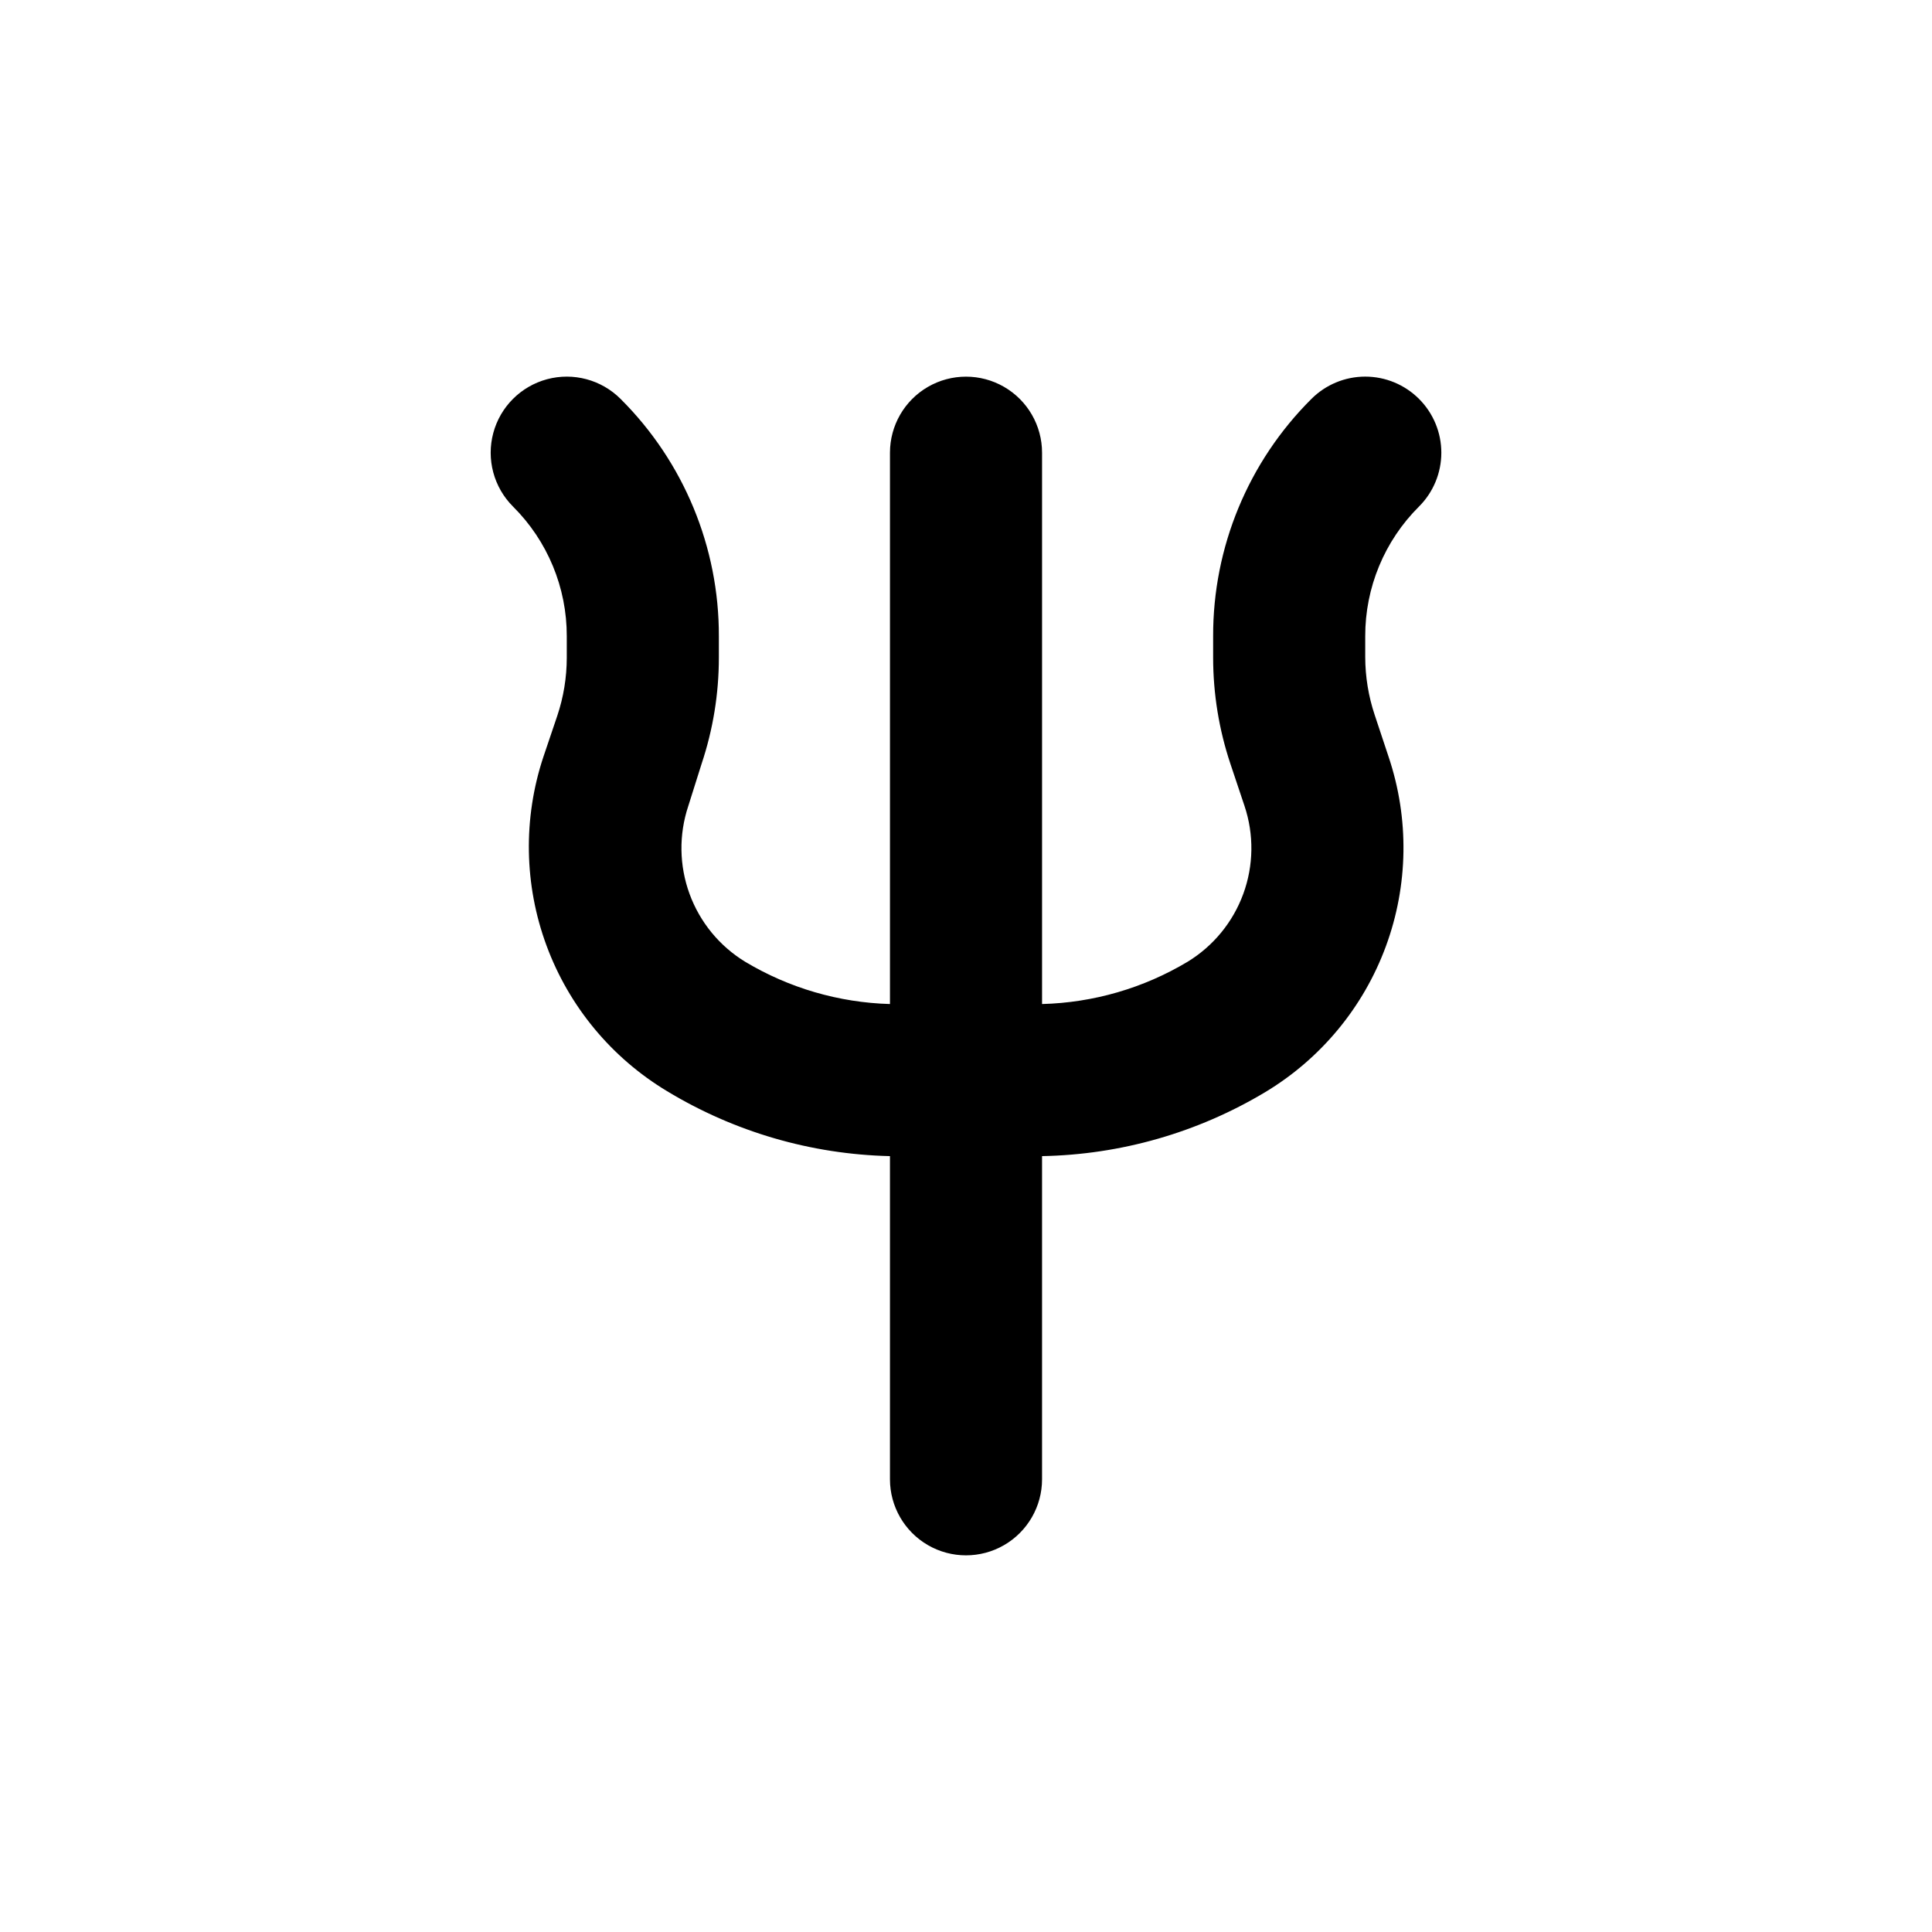 <?xml version="1.0" encoding="UTF-8"?>
<!-- Uploaded to: SVG Repo, www.svgrepo.com, Generator: SVG Repo Mixer Tools -->
<svg fill="#000000" width="800px" height="800px" version="1.1" viewBox="144 144 512 512" xmlns="http://www.w3.org/2000/svg">
 <path d="m329.92 346.45c3.039-9.082 4.586-18.59 4.586-28.164v-5.644c0.074-23.613-9.309-46.273-26.047-62.926-5.094-5.094-12.52-7.082-19.477-5.219-6.957 1.867-12.395 7.301-14.258 14.258-1.863 6.961 0.125 14.383 5.219 19.477 9.16 9.105 14.293 21.496 14.258 34.41v5.695c-0.008 5.223-0.859 10.414-2.519 15.363l-3.68 10.883c-5.41 16.289-5.113 33.934 0.84 50.031 5.949 16.098 17.203 29.688 31.91 38.539 17.852 10.816 38.23 16.758 59.098 17.23v85.648c0 7.199 3.84 13.852 10.074 17.453 6.234 3.598 13.918 3.598 20.152 0 6.234-3.602 10.078-10.254 10.078-17.453v-85.648c20.84-0.379 41.215-6.219 59.094-16.926 14.77-8.863 26.07-22.508 32.023-38.672 5.957-16.16 6.215-33.875 0.727-50.203l-3.68-11.082c-1.664-4.969-2.512-10.176-2.519-15.418v-5.441c-0.035-12.914 5.098-25.305 14.258-34.41 3.785-3.777 5.91-8.906 5.91-14.258 0-5.348-2.125-10.477-5.91-14.258-3.777-3.781-8.906-5.91-14.258-5.91-5.348 0-10.477 2.129-14.258 5.91-16.738 16.652-26.117 39.312-26.047 62.926v5.695c0.008 9.555 1.555 19.047 4.586 28.113l3.727 11.133c2.535 7.578 2.422 15.797-0.324 23.301-2.746 7.508-7.961 13.855-14.789 18.012-11.672 6.981-24.945 10.832-38.539 11.184v-146.11c0-7.199-3.844-13.852-10.078-17.453-6.234-3.598-13.918-3.598-20.152 0-6.234 3.602-10.074 10.254-10.074 17.453v146.11c-13.527-0.383-26.73-4.234-38.34-11.184-6.82-4.152-12.023-10.496-14.77-17.988-2.746-7.496-2.867-15.699-0.348-23.273z"/>
</svg>